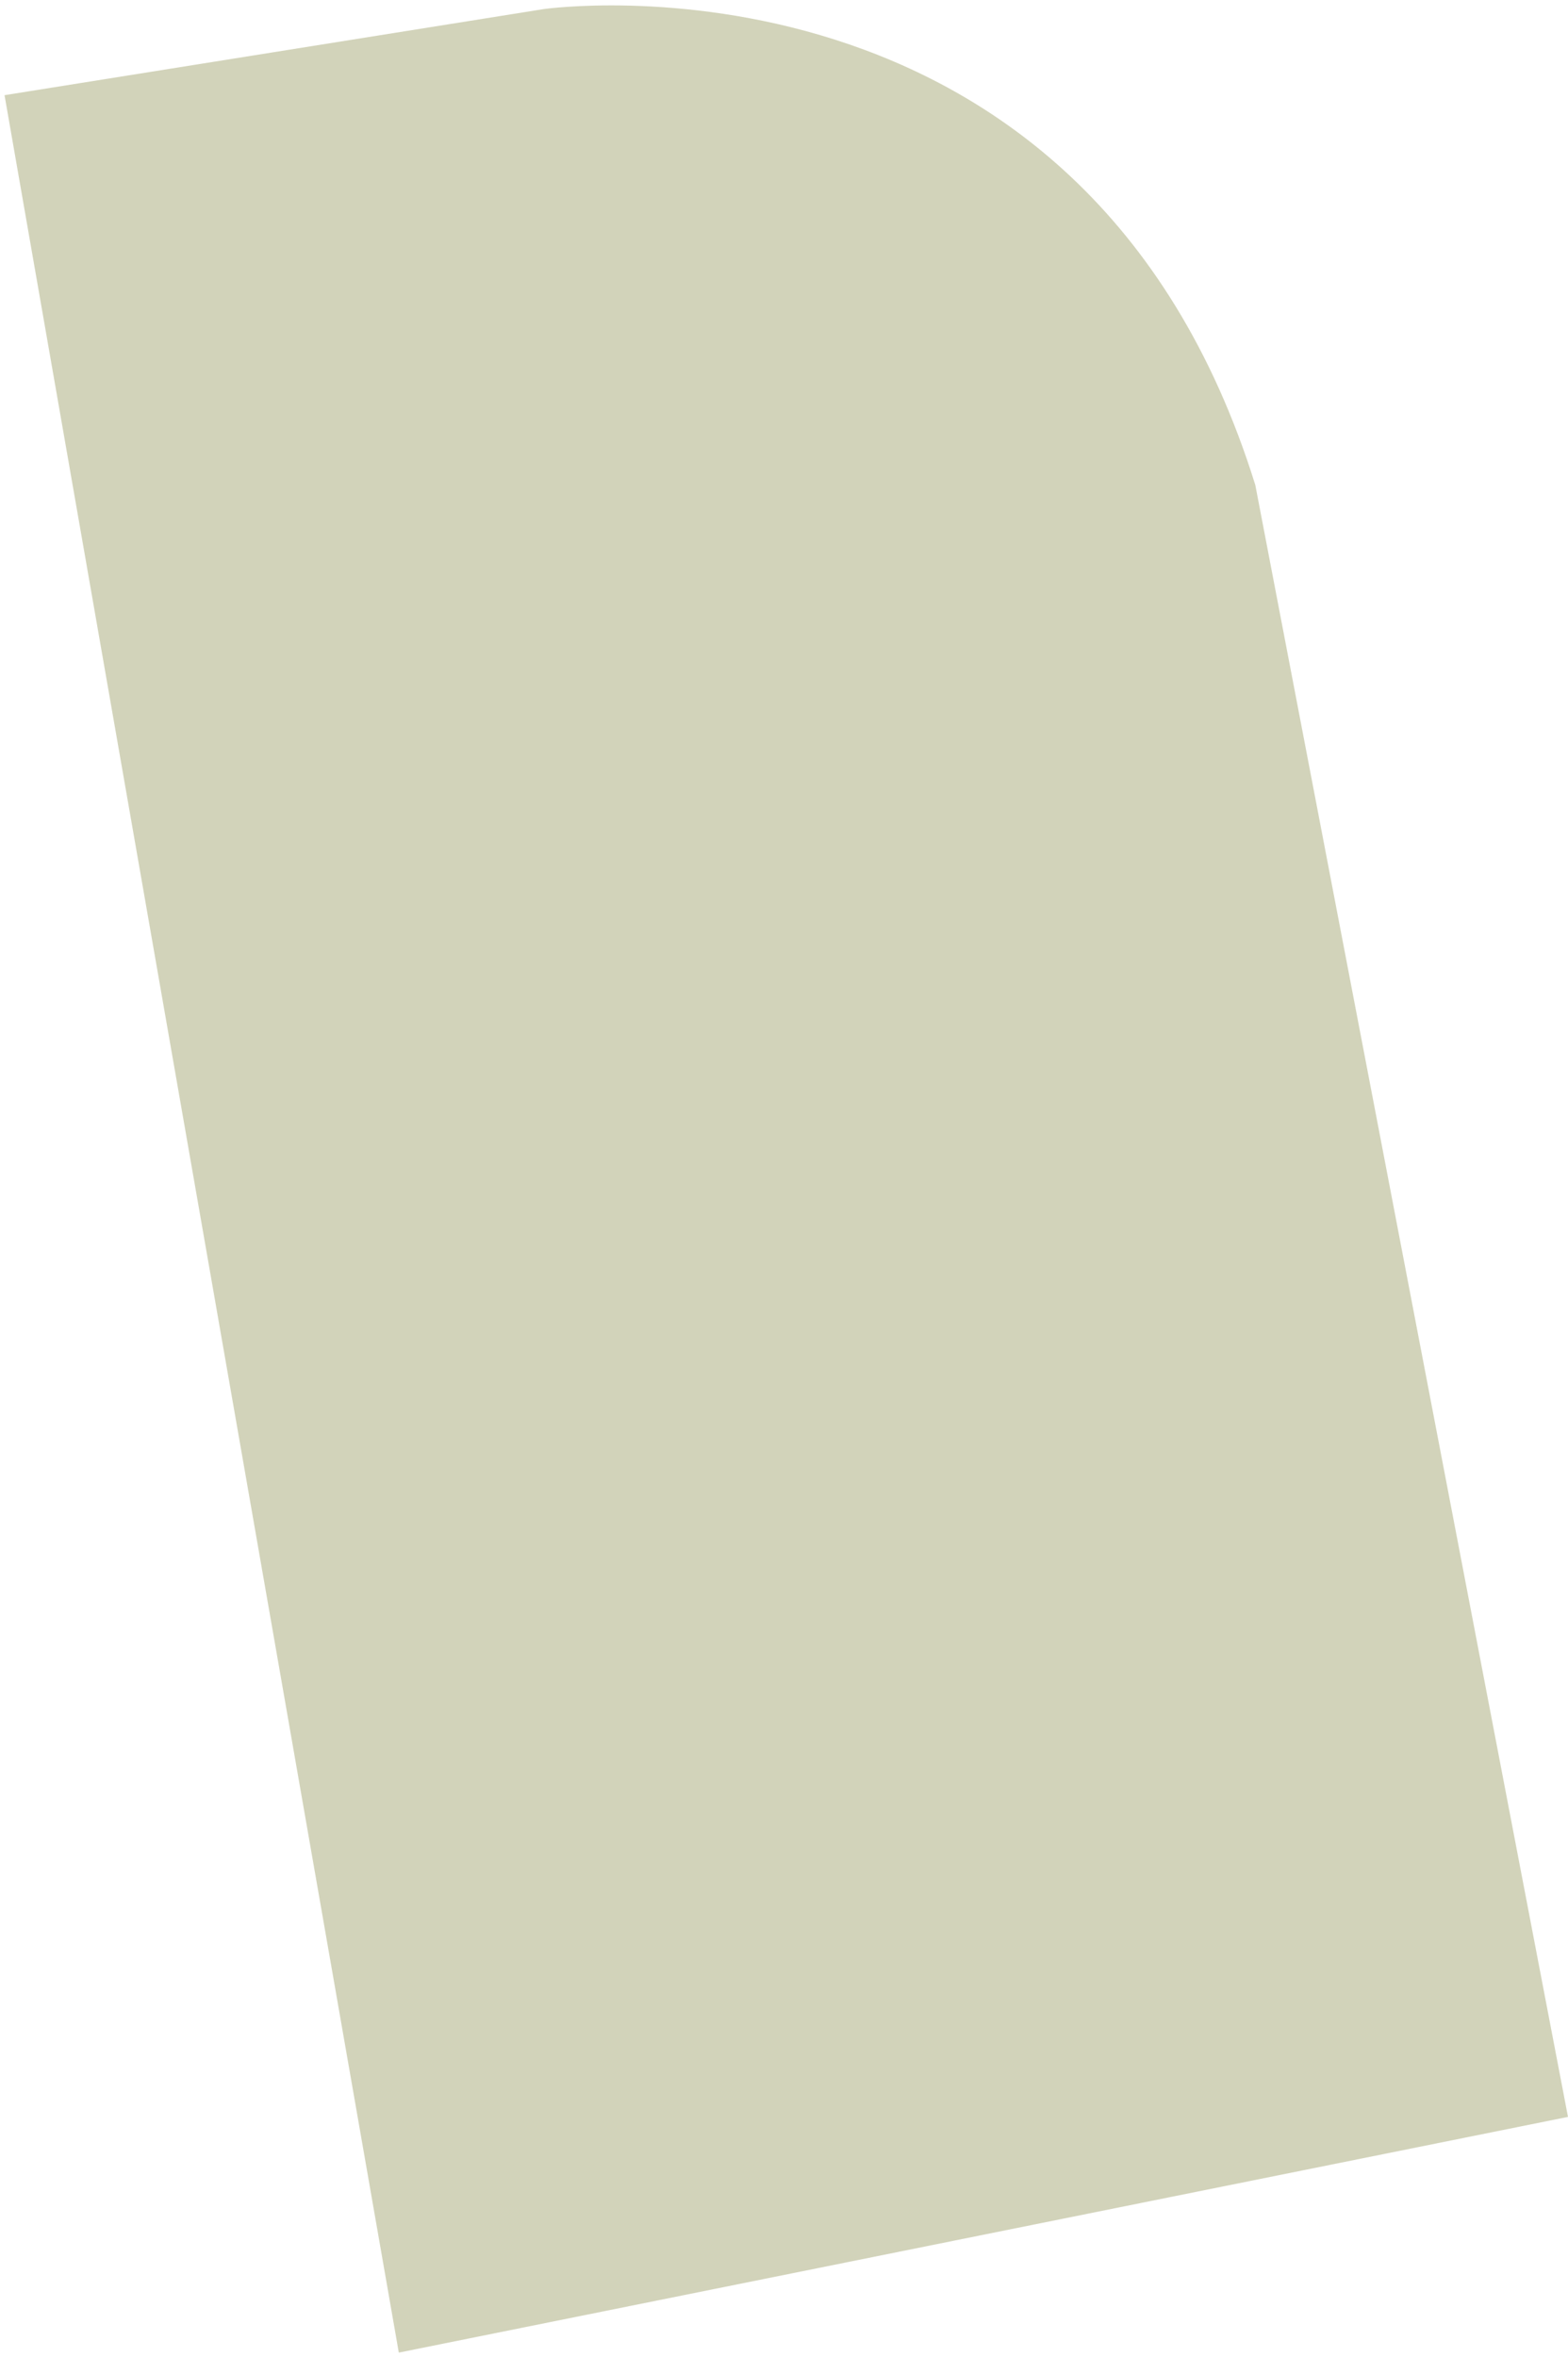 <?xml version="1.0" encoding="UTF-8"?> <svg xmlns="http://www.w3.org/2000/svg" width="173" height="260" viewBox="0 0 173 260" fill="none"><path opacity="0.5" d="M44 259.5L172.999 233.5L138.5 53.5C119.5 -7.5 59.999 1 59.999 1L0.5 10.499L44 259.5Z" fill="#A6A877"></path></svg> 